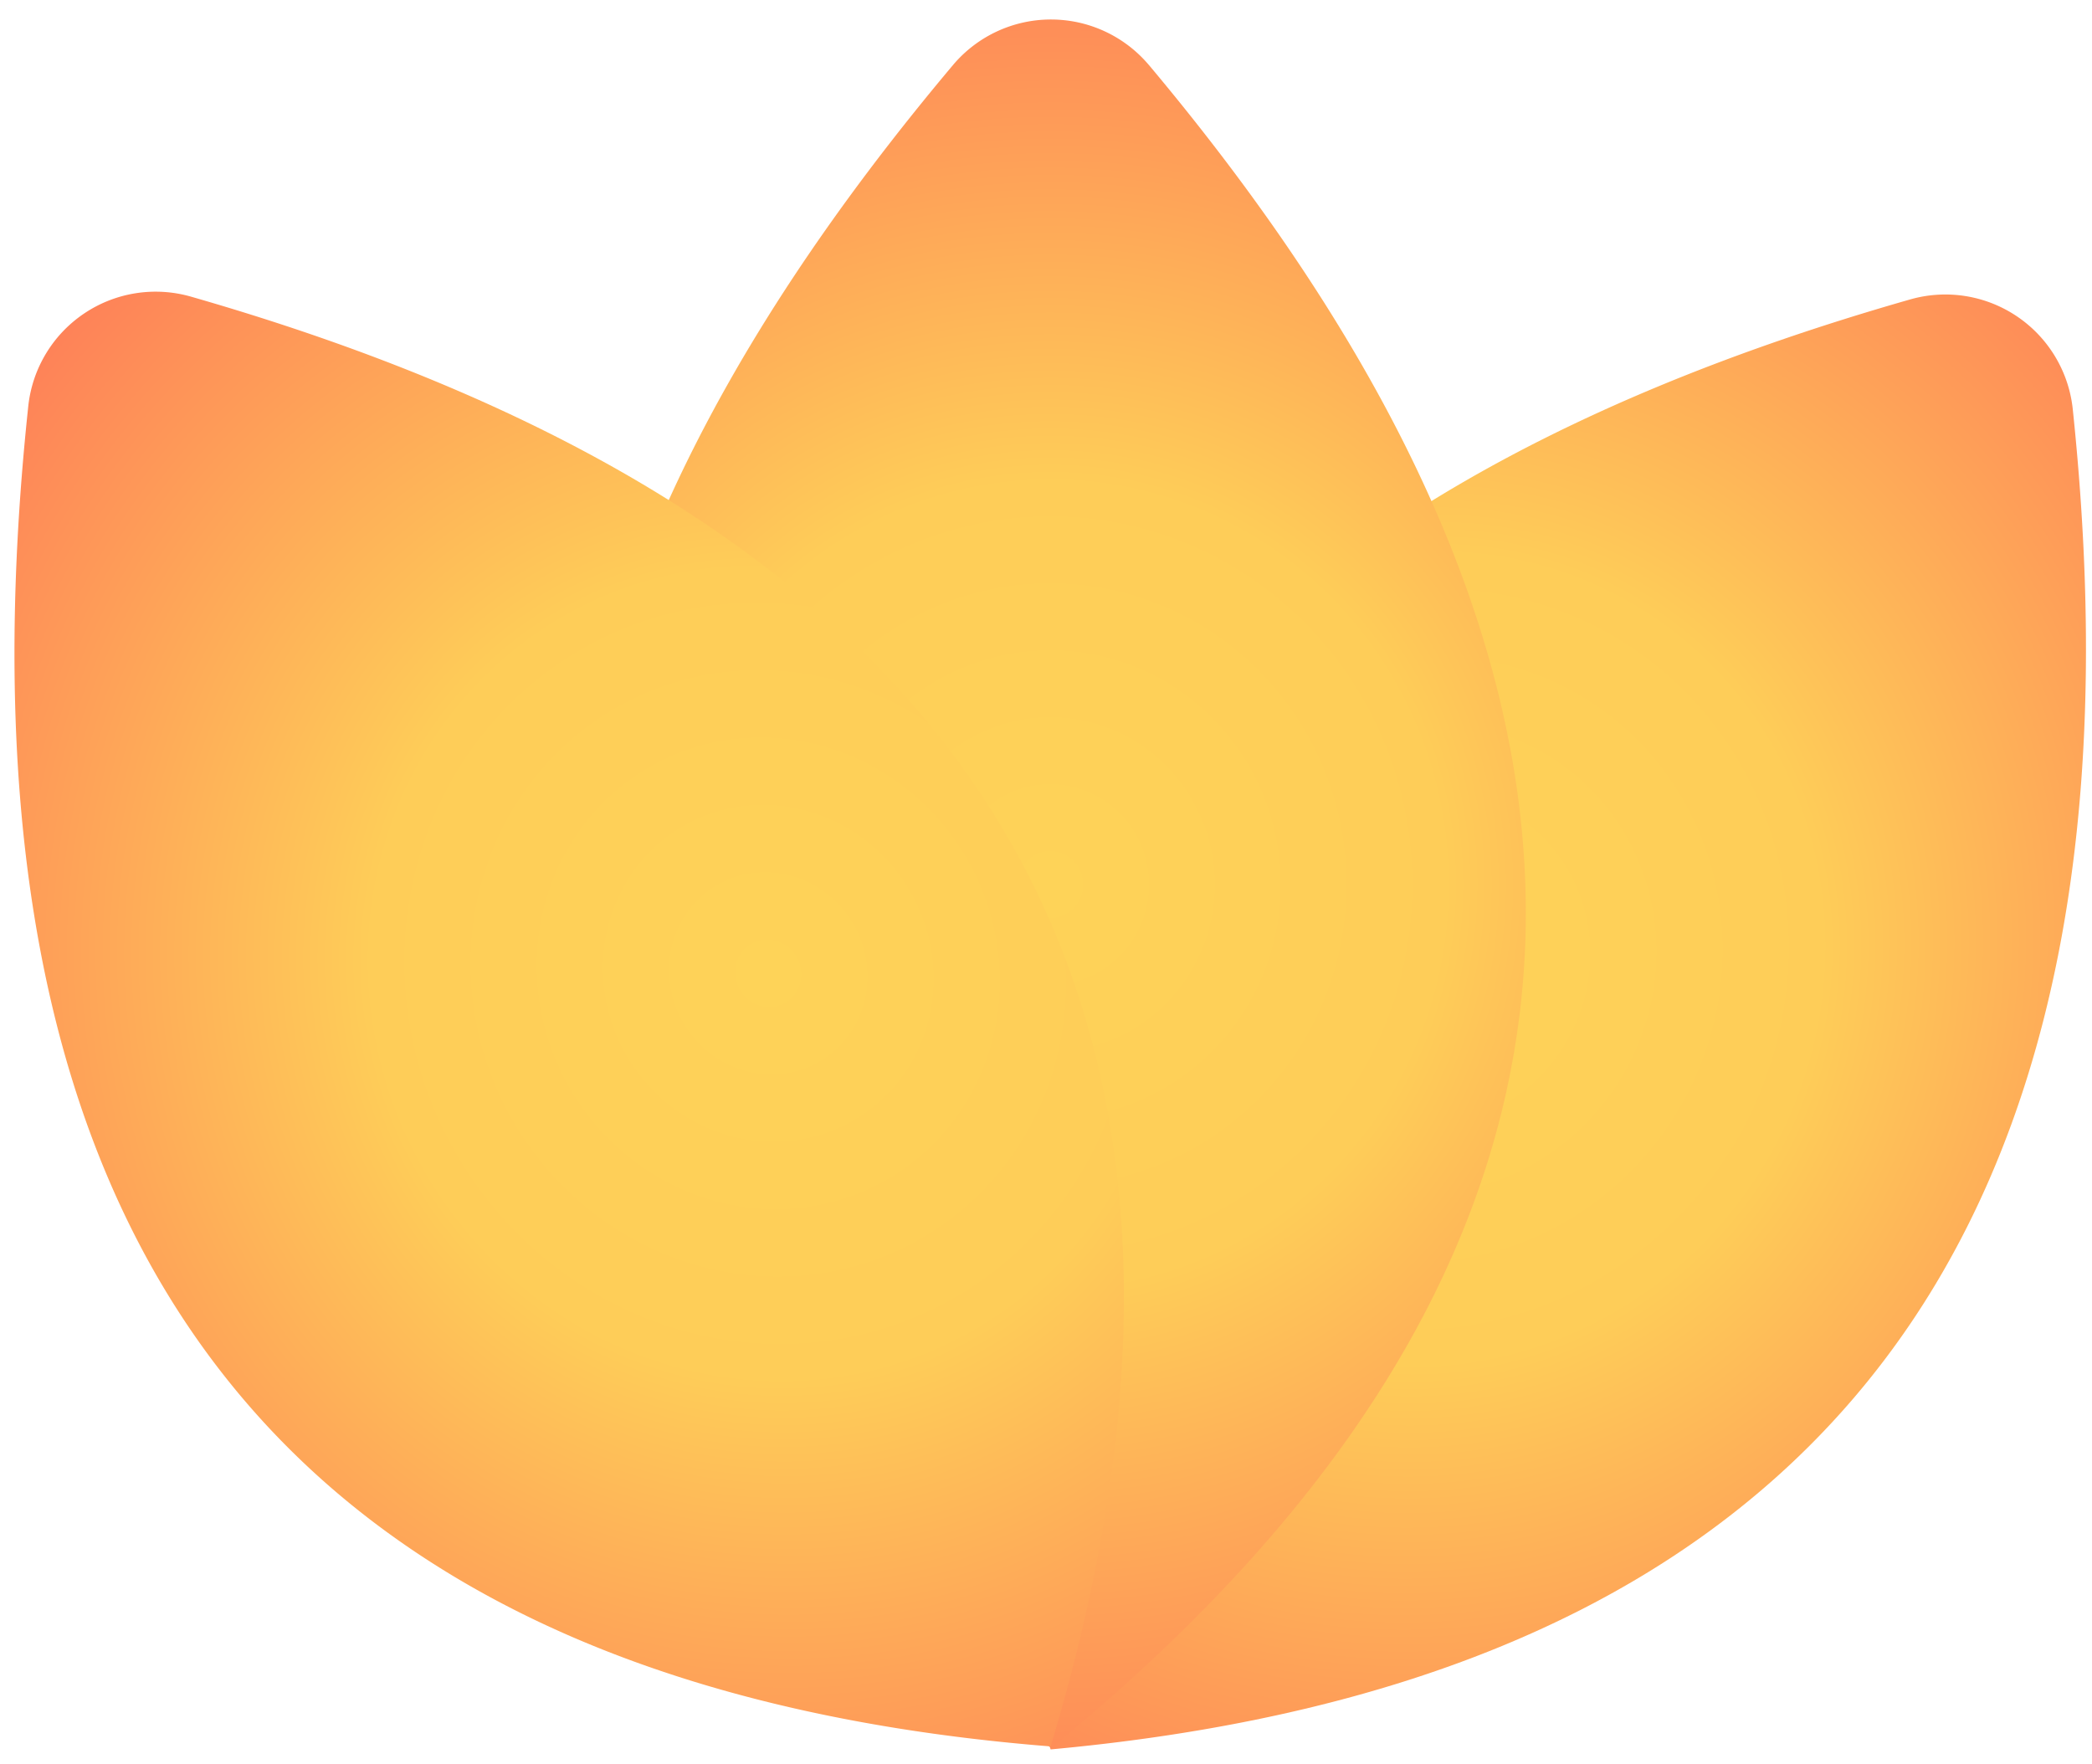 <svg xmlns="http://www.w3.org/2000/svg" viewBox="0 0 51 43"><defs><radialGradient cx="40.299%" fx="40.299%" fy="50%" r="115.299%" gradientTransform="matrix(0 .533 -.664 0 .735 .285)" id="cwh-ptp-a"><stop stop-color="#FED358" offset="0%"/><stop stop-color="#FECD58" offset="38.12%"/><stop stop-color="#FE7358" offset="100%"/></radialGradient><radialGradient fx="50%" fy="50%" r="115.299%" gradientTransform="matrix(0 .533 -.664 0 .832 .234)" id="cwh-ptp-b"><stop stop-color="#FED358" offset="0%"/><stop stop-color="#FECD58" offset="38.12%"/><stop stop-color="#FE7358" offset="100%"/></radialGradient><radialGradient cx="64.805%" cy="53.764%" fx="64.805%" fy="53.764%" r="115.299%" gradientTransform="matrix(0 .533 -.664 0 1.005 .192)" id="cwh-ptp-c"><stop stop-color="#FED358" offset="0%"/><stop stop-color="#FECD58" offset="38.12%"/><stop stop-color="#FE7358" offset="100%"/></radialGradient></defs><g transform="translate(-8.516 -1.07)" fill="none" fill-rule="evenodd"><path d="M48.742 6.395c11.21 13.367 14.075 27.579-2.389 41.02C29.846 34.26 32.456 20.085 43.936 6.42l.026-.031a3.123 3.123 0 0 1 4.78.006z" fill="url(#cwh-ptp-a)" transform="rotate(34 46.288 25.574)"/><path d="M36.53 2.661c11.209 13.367 14.074 27.579-2.39 41.02-16.507-13.155-13.897-27.33-2.417-40.995l.026-.031a3.123 3.123 0 0 1 4.78.006z" fill="url(#cwh-ptp-b)"/><path d="M24.316 6.395c11.21 13.367 14.075 27.579-2.389 41.02C5.42 34.26 8.03 20.085 19.51 6.42l.026-.031a3.123 3.123 0 0 1 4.78.006z" fill="url(#cwh-ptp-c)" transform="rotate(-34 21.862 25.574)"/></g></svg>